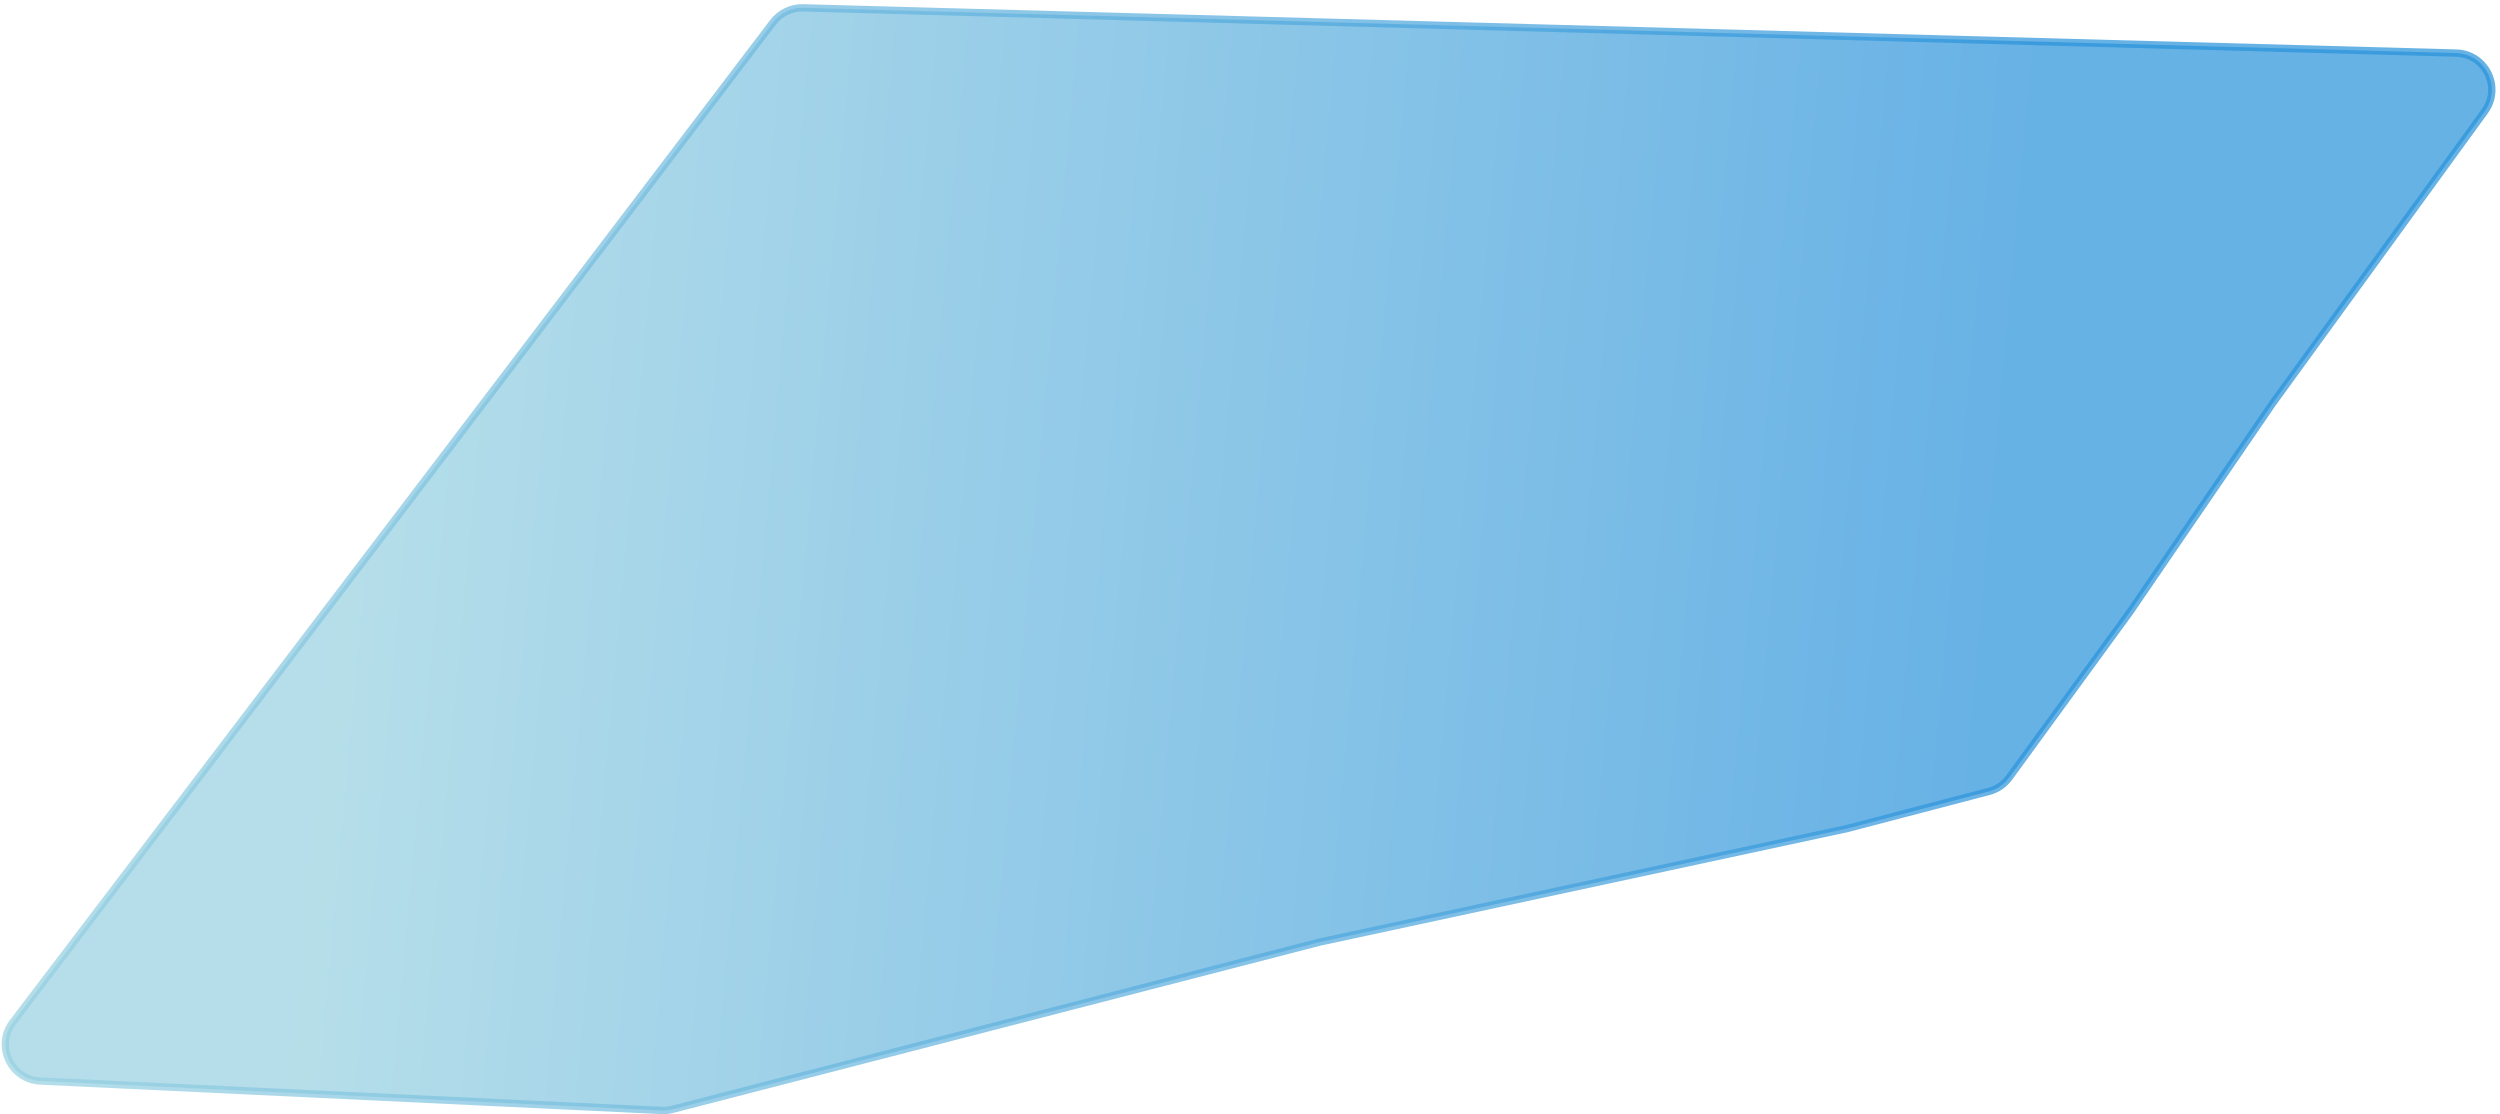 <?xml version="1.0" encoding="UTF-8"?> <svg xmlns="http://www.w3.org/2000/svg" width="341" height="152" viewBox="0 0 341 152" fill="none"><path opacity="0.7" d="M1.756 139.429L105.447 3.042C106.422 1.76 107.955 1.026 109.564 1.07L335.015 7.24C339.036 7.35 341.288 11.922 338.924 15.177L310 55L290.5 83.5L274.05 106.06C273.371 106.991 272.391 107.659 271.276 107.951L252 113L180 128.5L91.732 151.311C91.247 151.436 90.745 151.488 90.245 151.464L5.499 147.45C1.477 147.259 -0.681 142.635 1.756 139.429Z" fill="url(#paint0_linear_7533_1885)" stroke="url(#paint1_linear_7533_1885)"></path><defs><linearGradient id="paint0_linear_7533_1885" x1="47.125" y1="63.126" x2="270.753" y2="83.335" gradientUnits="userSpaceOnUse"><stop stop-color="#97D1E1"></stop><stop offset="1" stop-color="#2791DB"></stop></linearGradient><linearGradient id="paint1_linear_7533_1885" x1="282" y1="61.5" x2="-2.235" y2="60.936" gradientUnits="userSpaceOnUse"><stop stop-color="#2791DB"></stop><stop offset="1" stop-color="#97D1E1"></stop></linearGradient></defs></svg> 